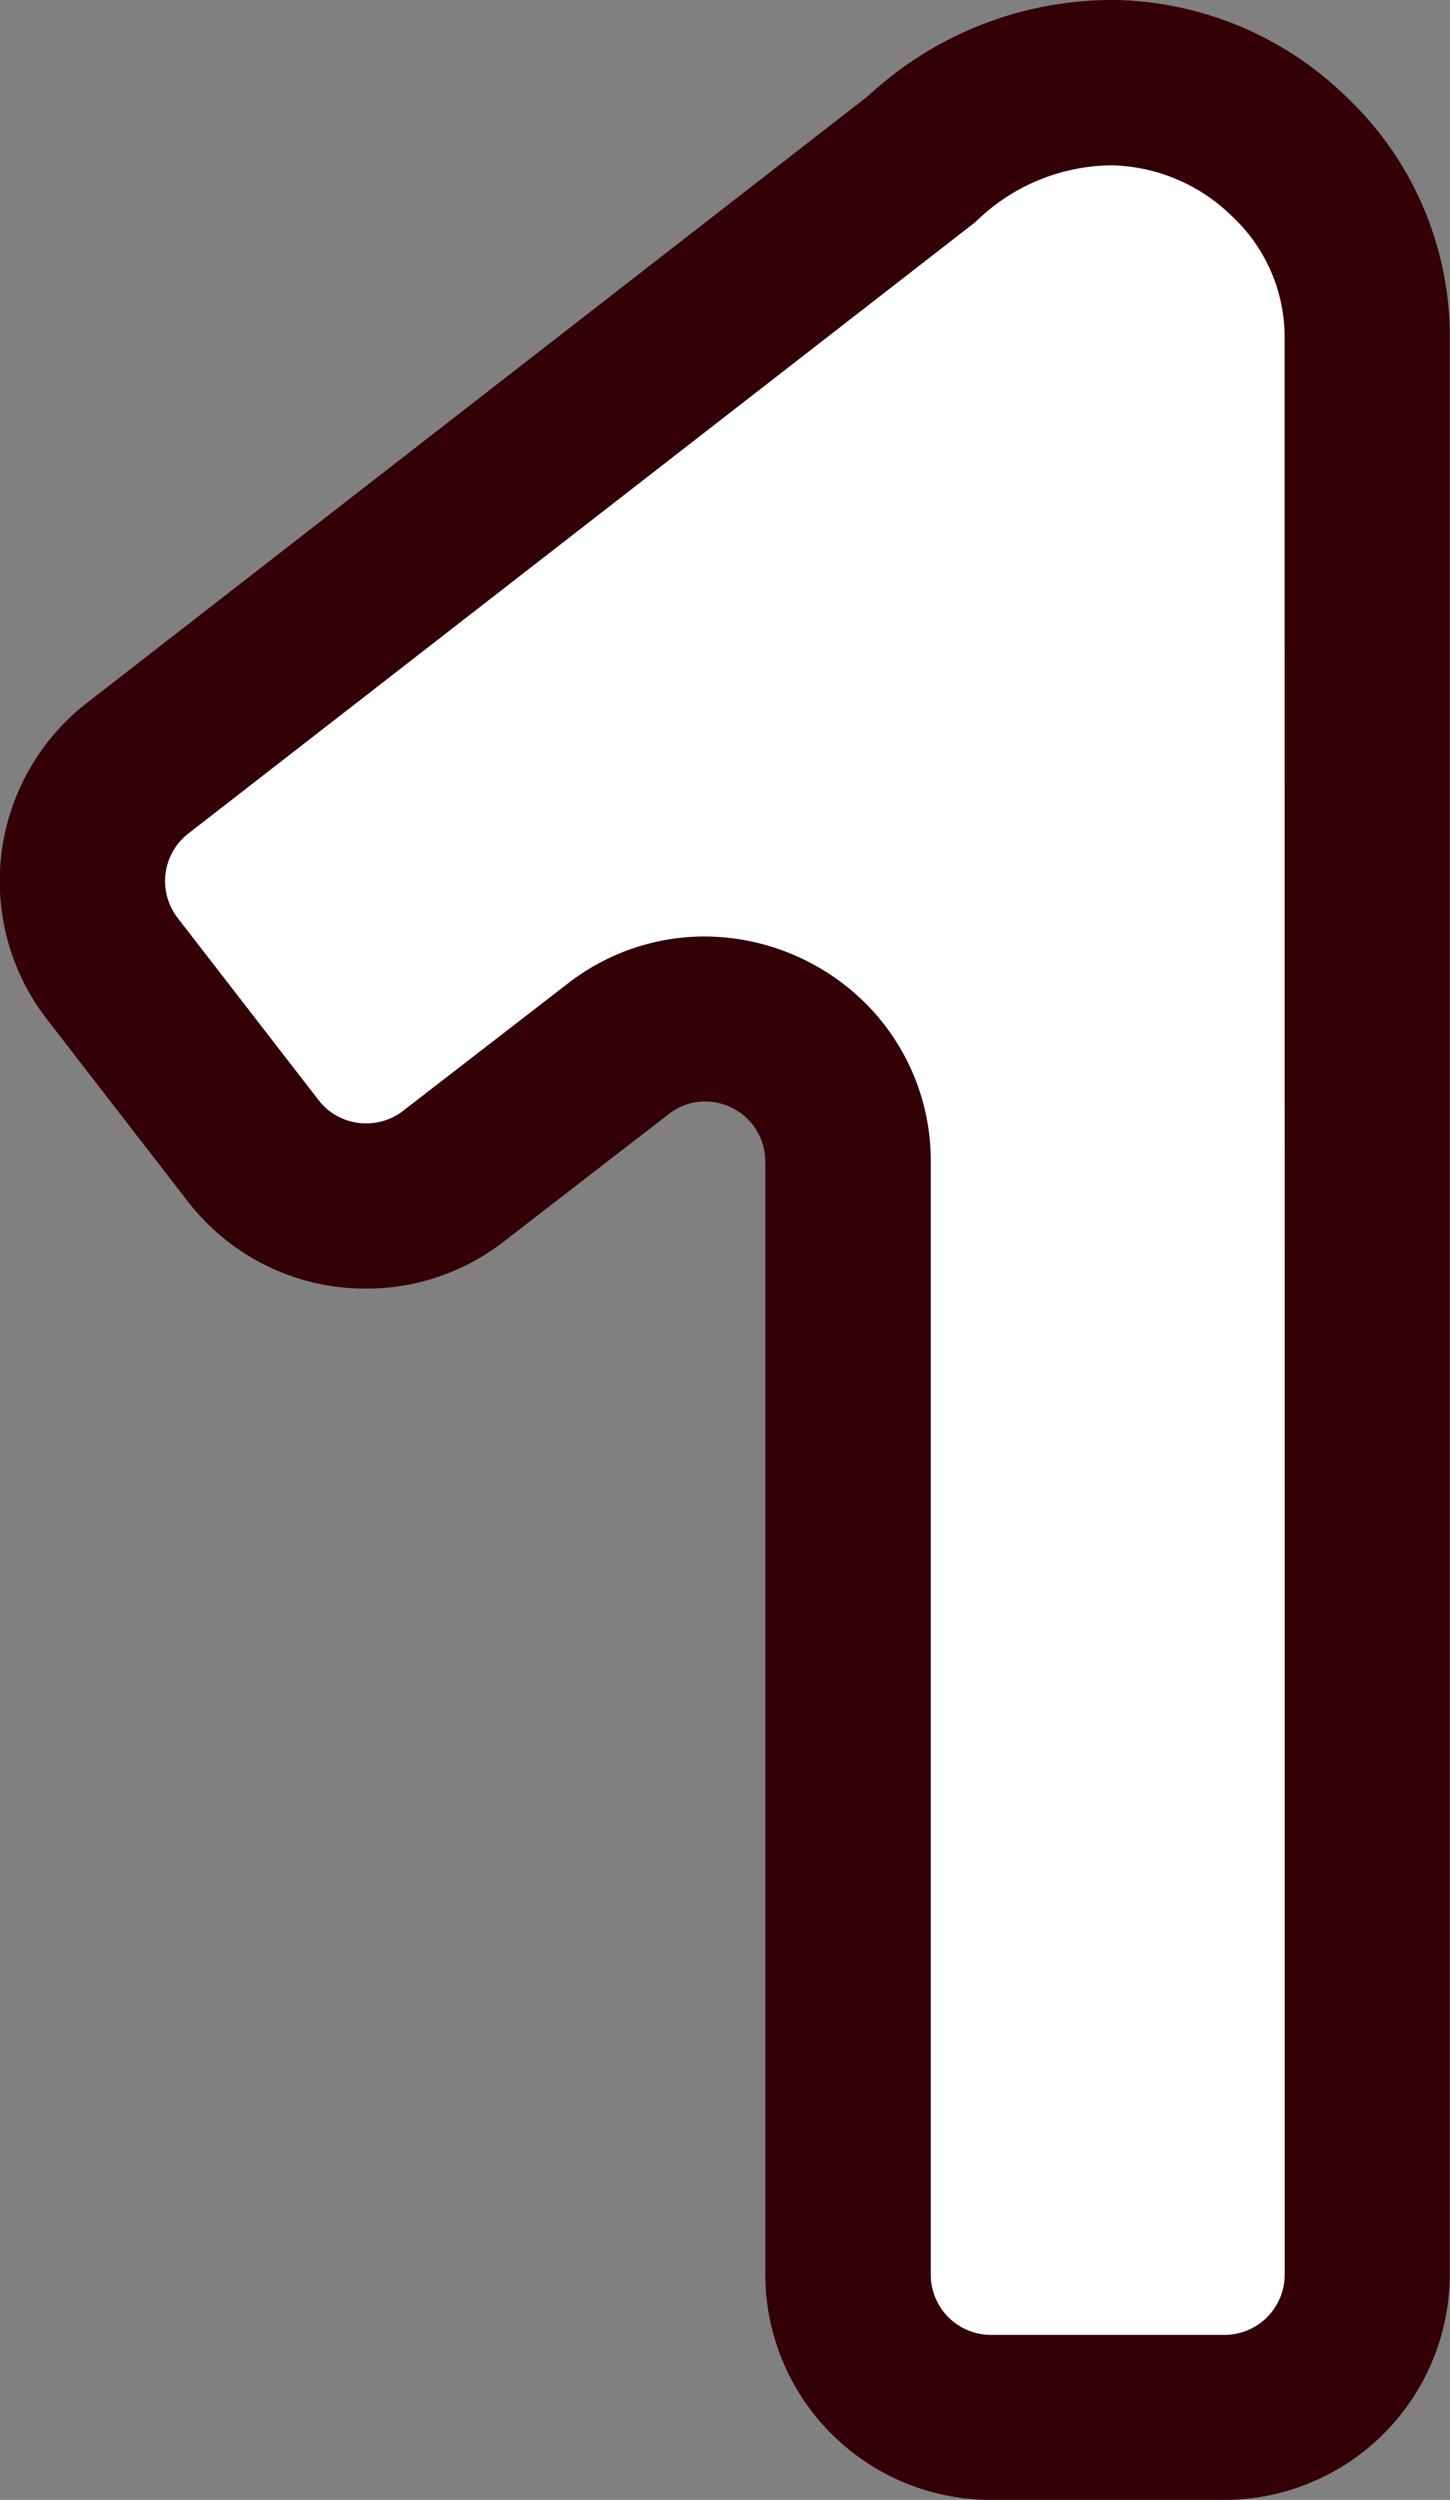 <svg xmlns="http://www.w3.org/2000/svg" width="35.092" height="60.497" viewBox="0 0 35.092 60.497"><rect x="0" y="0" width="35.092" height="60.497" fill="#808080" stroke="none"/><g transform="translate(1.997 2)"><path d="M-665.526,3025.423a3.456,3.456,0,0,1,.613-4.844l18.963-14.731a6.731,6.731,0,0,1,4.654-1.861,6.268,6.268,0,0,1,4.282,1.815,6.018,6.018,0,0,1,1.861,4.235v46.991a3.456,3.456,0,0,1-3.456,3.456h-5.653a3.456,3.456,0,0,1-3.456-3.456v-26.922a3.455,3.455,0,0,0-5.569-2.734l-3.983,3.078a3.456,3.456,0,0,1-4.847-.619Z" transform="translate(666.249 -3003.987)" fill="#fff"/><path d="M-641.3,3001.987h.075a8.24,8.24,0,0,1,5.6,2.38,7.987,7.987,0,0,1,2.465,5.594v47.066a5.462,5.462,0,0,1-5.456,5.456h-5.653a5.462,5.462,0,0,1-5.456-5.456v-26.922a1.453,1.453,0,0,0-1.47-1.462,1.407,1.407,0,0,0-.875.311l-3.984,3.078a5.406,5.406,0,0,1-3.334,1.139,5.421,5.421,0,0,1-4.318-2.117l-3.409-4.407a5.465,5.465,0,0,1,.968-7.647l18.905-14.686A8.688,8.688,0,0,1-641.3,3001.987Zm4.143,8.09a4,4,0,0,0-1.258-2.843,4.287,4.287,0,0,0-2.922-1.246,4.757,4.757,0,0,0-3.271,1.341l-.057.052-.061.047-18.963,14.731a1.458,1.458,0,0,0-.258,2.041l3.409,4.407a1.448,1.448,0,0,0,1.154.565,1.44,1.44,0,0,0,.888-.3l3.984-3.078a5.392,5.392,0,0,1,3.321-1.145,5.557,5.557,0,0,1,3.781,1.51,5.385,5.385,0,0,1,1.69,3.953v26.922a1.458,1.458,0,0,0,1.456,1.456h5.653a1.458,1.458,0,0,0,1.456-1.456Z" transform="translate(666.249 -3003.987)" fill="#340008"/></g></svg>